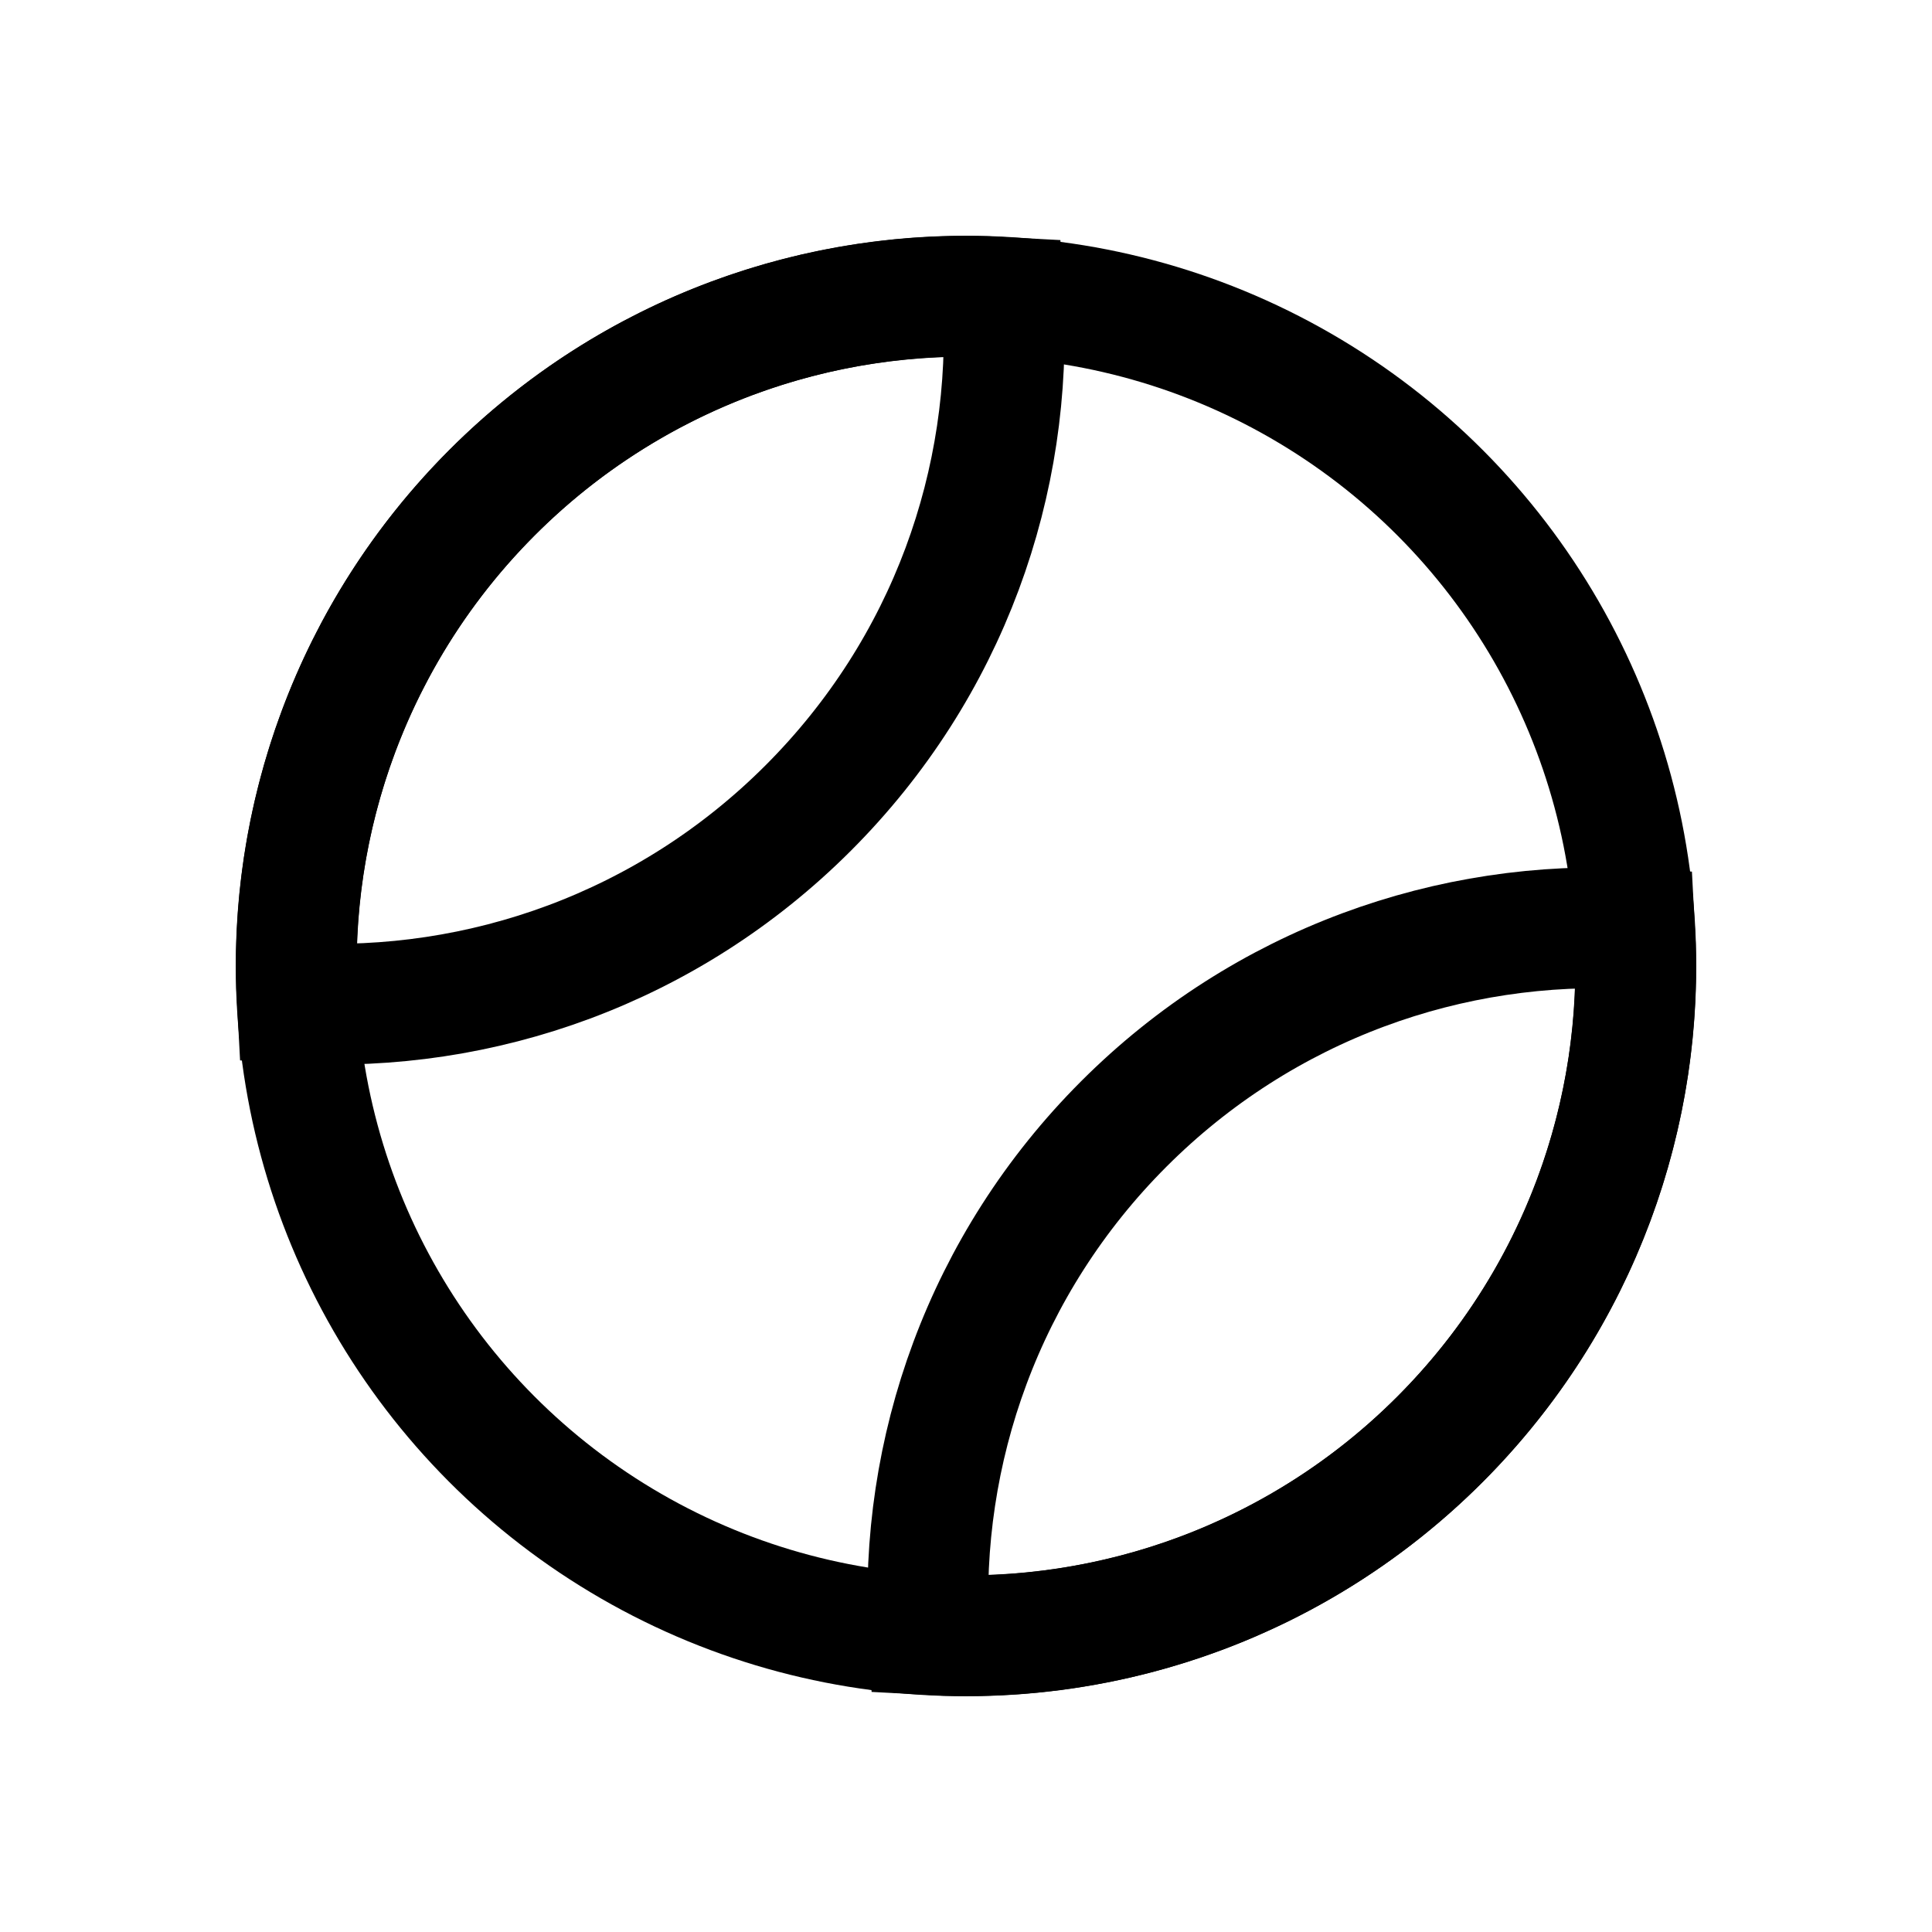 <svg viewBox="0 0 64 64" xmlns="http://www.w3.org/2000/svg" data-name="图层 1" id="_图层_1">
  <defs>
    <style>
      .cls-1 {
        fill: none;
        stroke: #000;
        stroke-miterlimit: 10;
        stroke-width: 4px;
      }
    </style>
  </defs>
  <circle r="22.19" cy="32" cx="32" class="cls-1"></circle>
  <path d="M47.69,47.69c4.65-4.65,6.8-10.84,6.46-16.92-6.08-.34-12.28,1.82-16.92,6.46s-6.8,10.84-6.46,16.92c6.08.34,12.28-1.82,16.92-6.46Z" class="cls-1"></path>
  <path d="M26.77,26.77c4.65-4.65,6.8-10.84,6.46-16.92-6.08-.34-12.28,1.82-16.92,6.46s-6.8,10.84-6.46,16.92c6.08.34,12.28-1.82,16.92-6.46Z" class="cls-1"></path>
</svg>